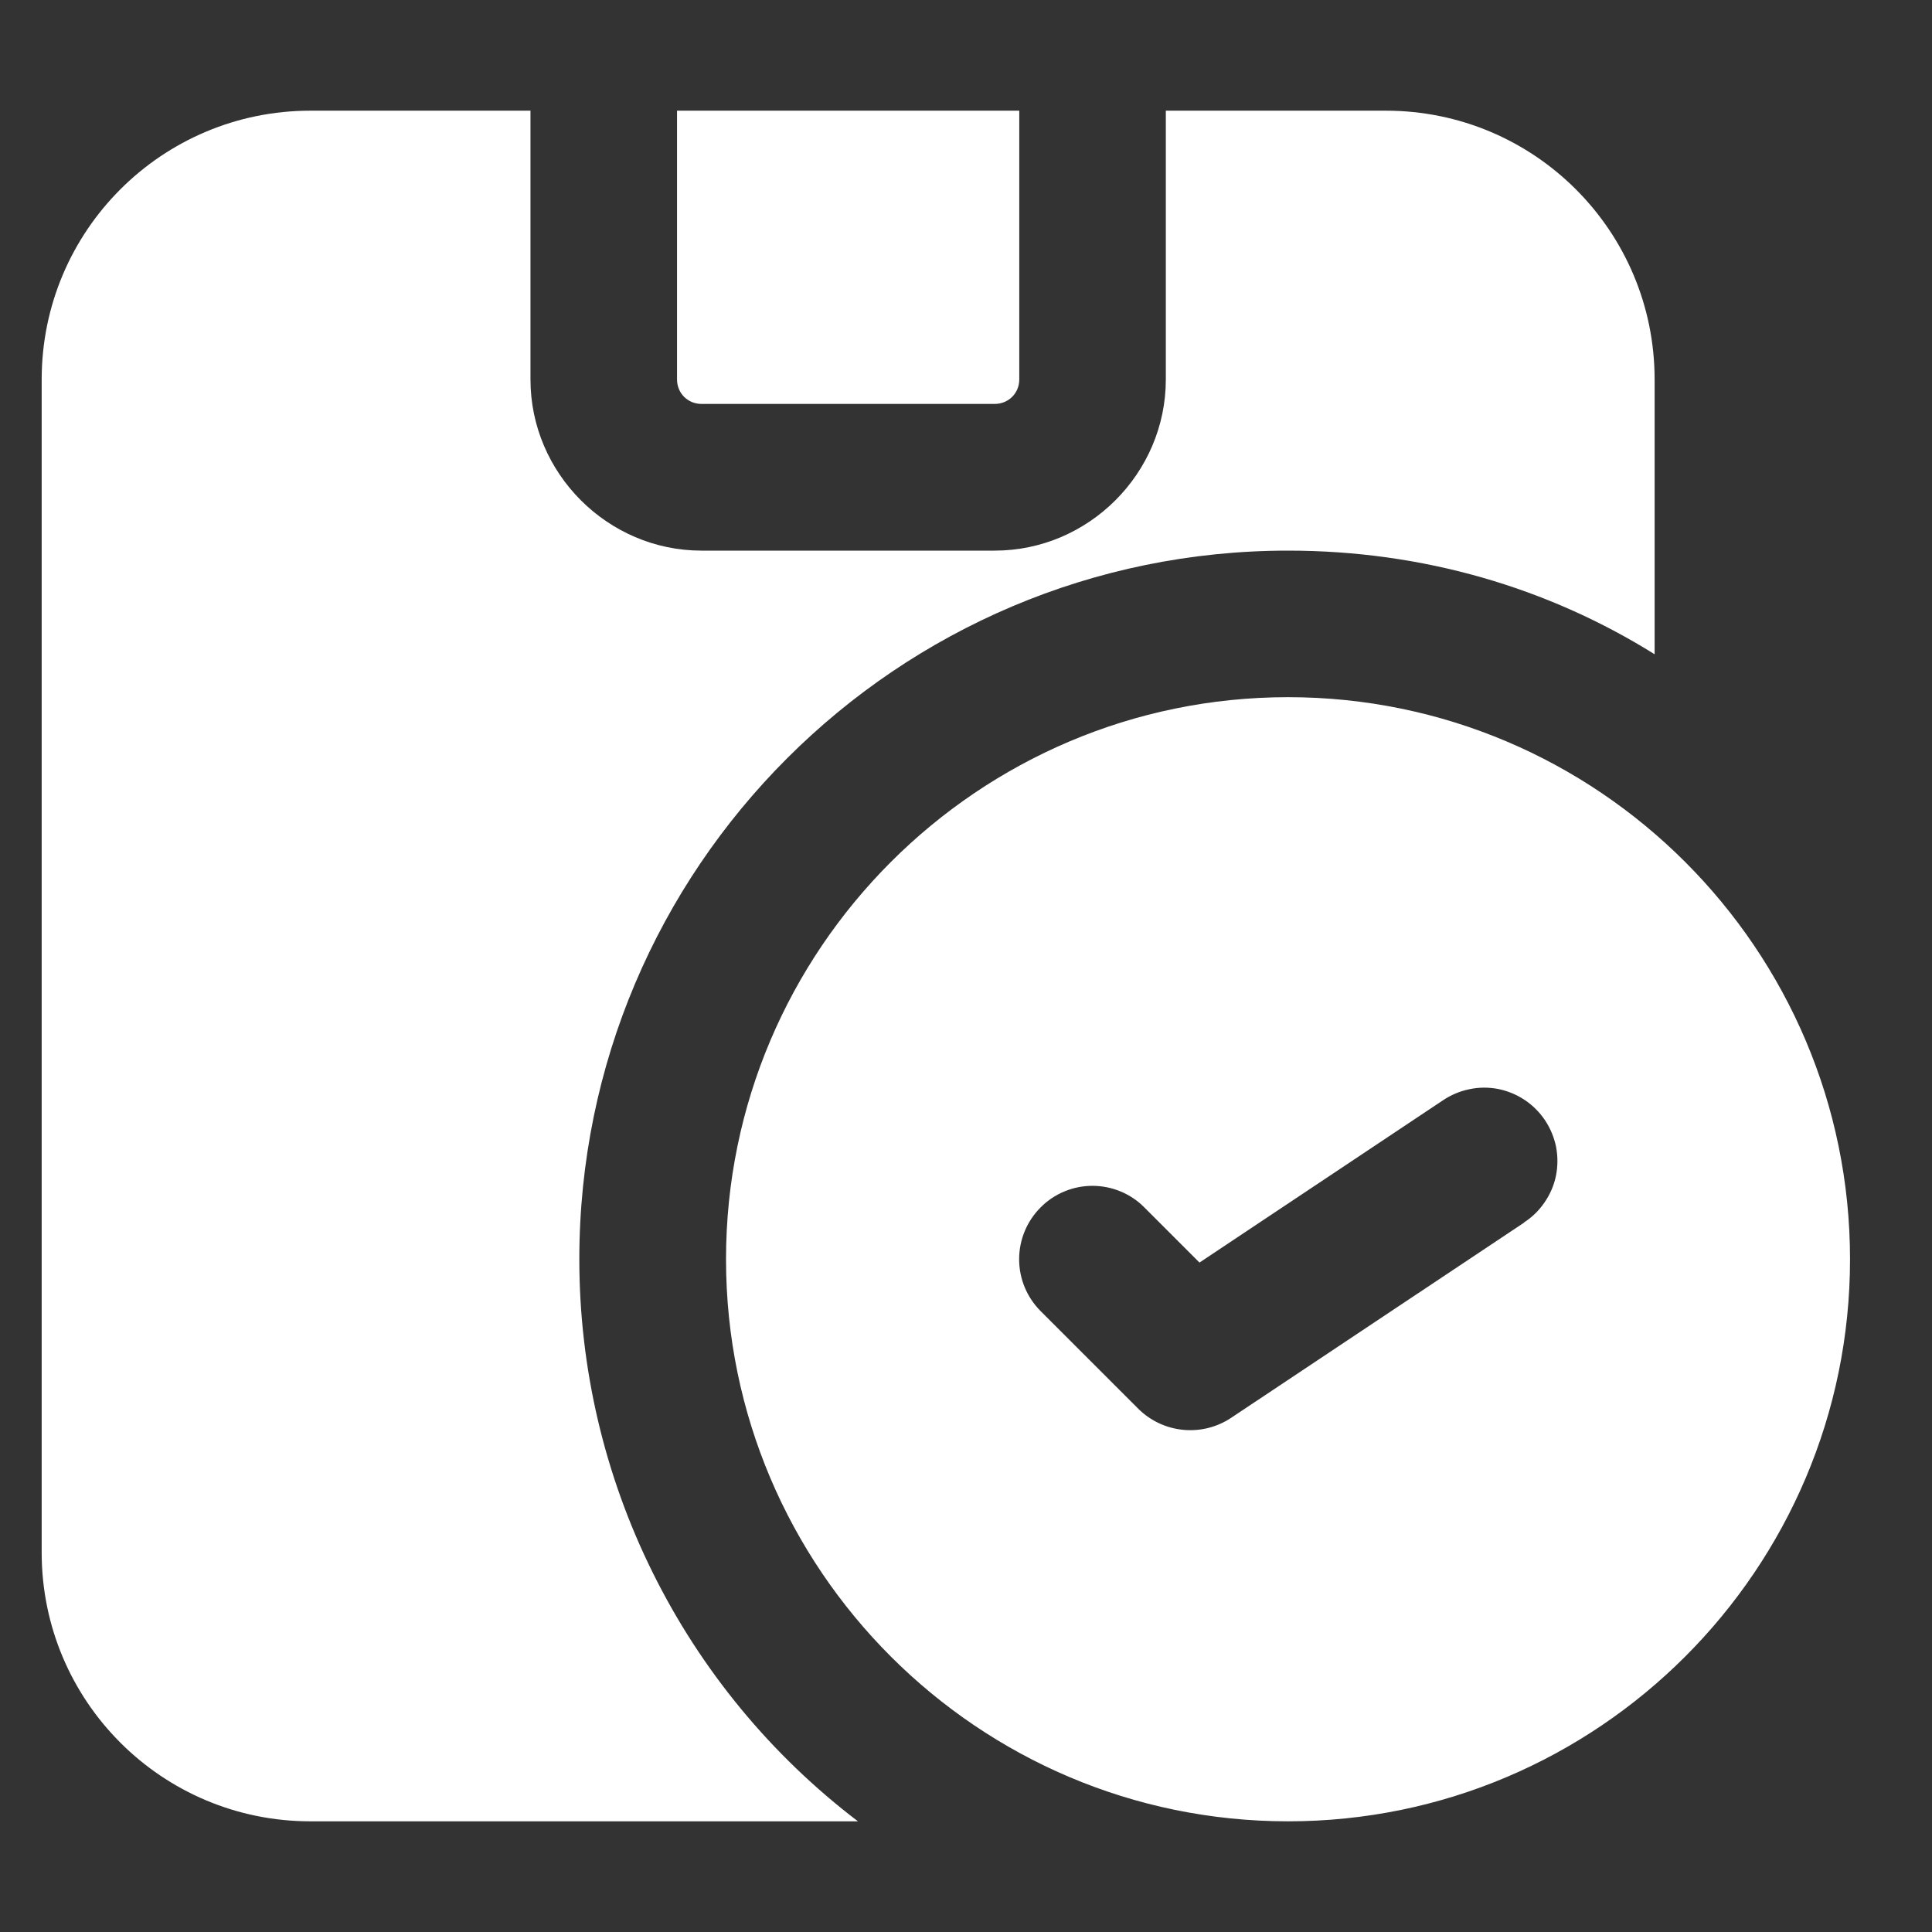 <?xml version="1.0" encoding="UTF-8"?> <svg xmlns="http://www.w3.org/2000/svg" width="14" height="14" viewBox="0 0 14 14" fill="none"><rect x="0" y="0" width="14" height="14" fill="#333333" stroke="none"/> <path d="M9.334 5.052C7.088 5.052 5.261 6.88 5.261 9.125C5.261 11.371 7.088 13.198 9.334 13.198C11.579 13.198 13.406 11.371 13.406 9.125C13.406 6.88 11.579 5.052 9.334 5.052ZM11.045 8.859L8.92 10.275C8.817 10.343 8.695 10.373 8.573 10.361C8.45 10.349 8.336 10.295 8.249 10.209L7.541 9.501C7.441 9.401 7.385 9.266 7.385 9.125C7.385 8.984 7.441 8.849 7.541 8.749C7.64 8.649 7.776 8.593 7.916 8.593C8.057 8.593 8.193 8.649 8.292 8.749L8.692 9.149L10.455 7.974C10.513 7.935 10.578 7.907 10.647 7.893C10.716 7.878 10.787 7.878 10.856 7.891C10.925 7.905 10.99 7.932 11.049 7.971C11.107 8.01 11.157 8.06 11.196 8.118C11.235 8.177 11.262 8.242 11.276 8.311C11.289 8.38 11.289 8.451 11.275 8.52C11.261 8.589 11.233 8.654 11.193 8.712C11.154 8.77 11.103 8.82 11.044 8.858L11.045 8.859ZM4.906 0.802V2.75C4.906 2.849 4.984 2.927 5.083 2.927H7.208C7.308 2.927 7.386 2.849 7.386 2.75V0.802H4.906ZM10.042 0.802H8.448V2.75C8.448 3.43 7.888 3.99 7.208 3.99H5.083C4.404 3.99 3.844 3.43 3.844 2.75V0.802H2.25C1.173 0.802 0.302 1.673 0.302 2.75V11.25C0.302 12.327 1.173 13.198 2.25 13.198H6.217C5.589 12.72 5.081 12.104 4.731 11.398C4.38 10.691 4.198 9.914 4.198 9.125C4.198 6.292 6.5 3.99 9.334 3.99C10.311 3.99 11.218 4.259 11.99 4.741V2.75C11.99 1.673 11.118 0.802 10.042 0.802Z" fill="white"></path> </svg> 